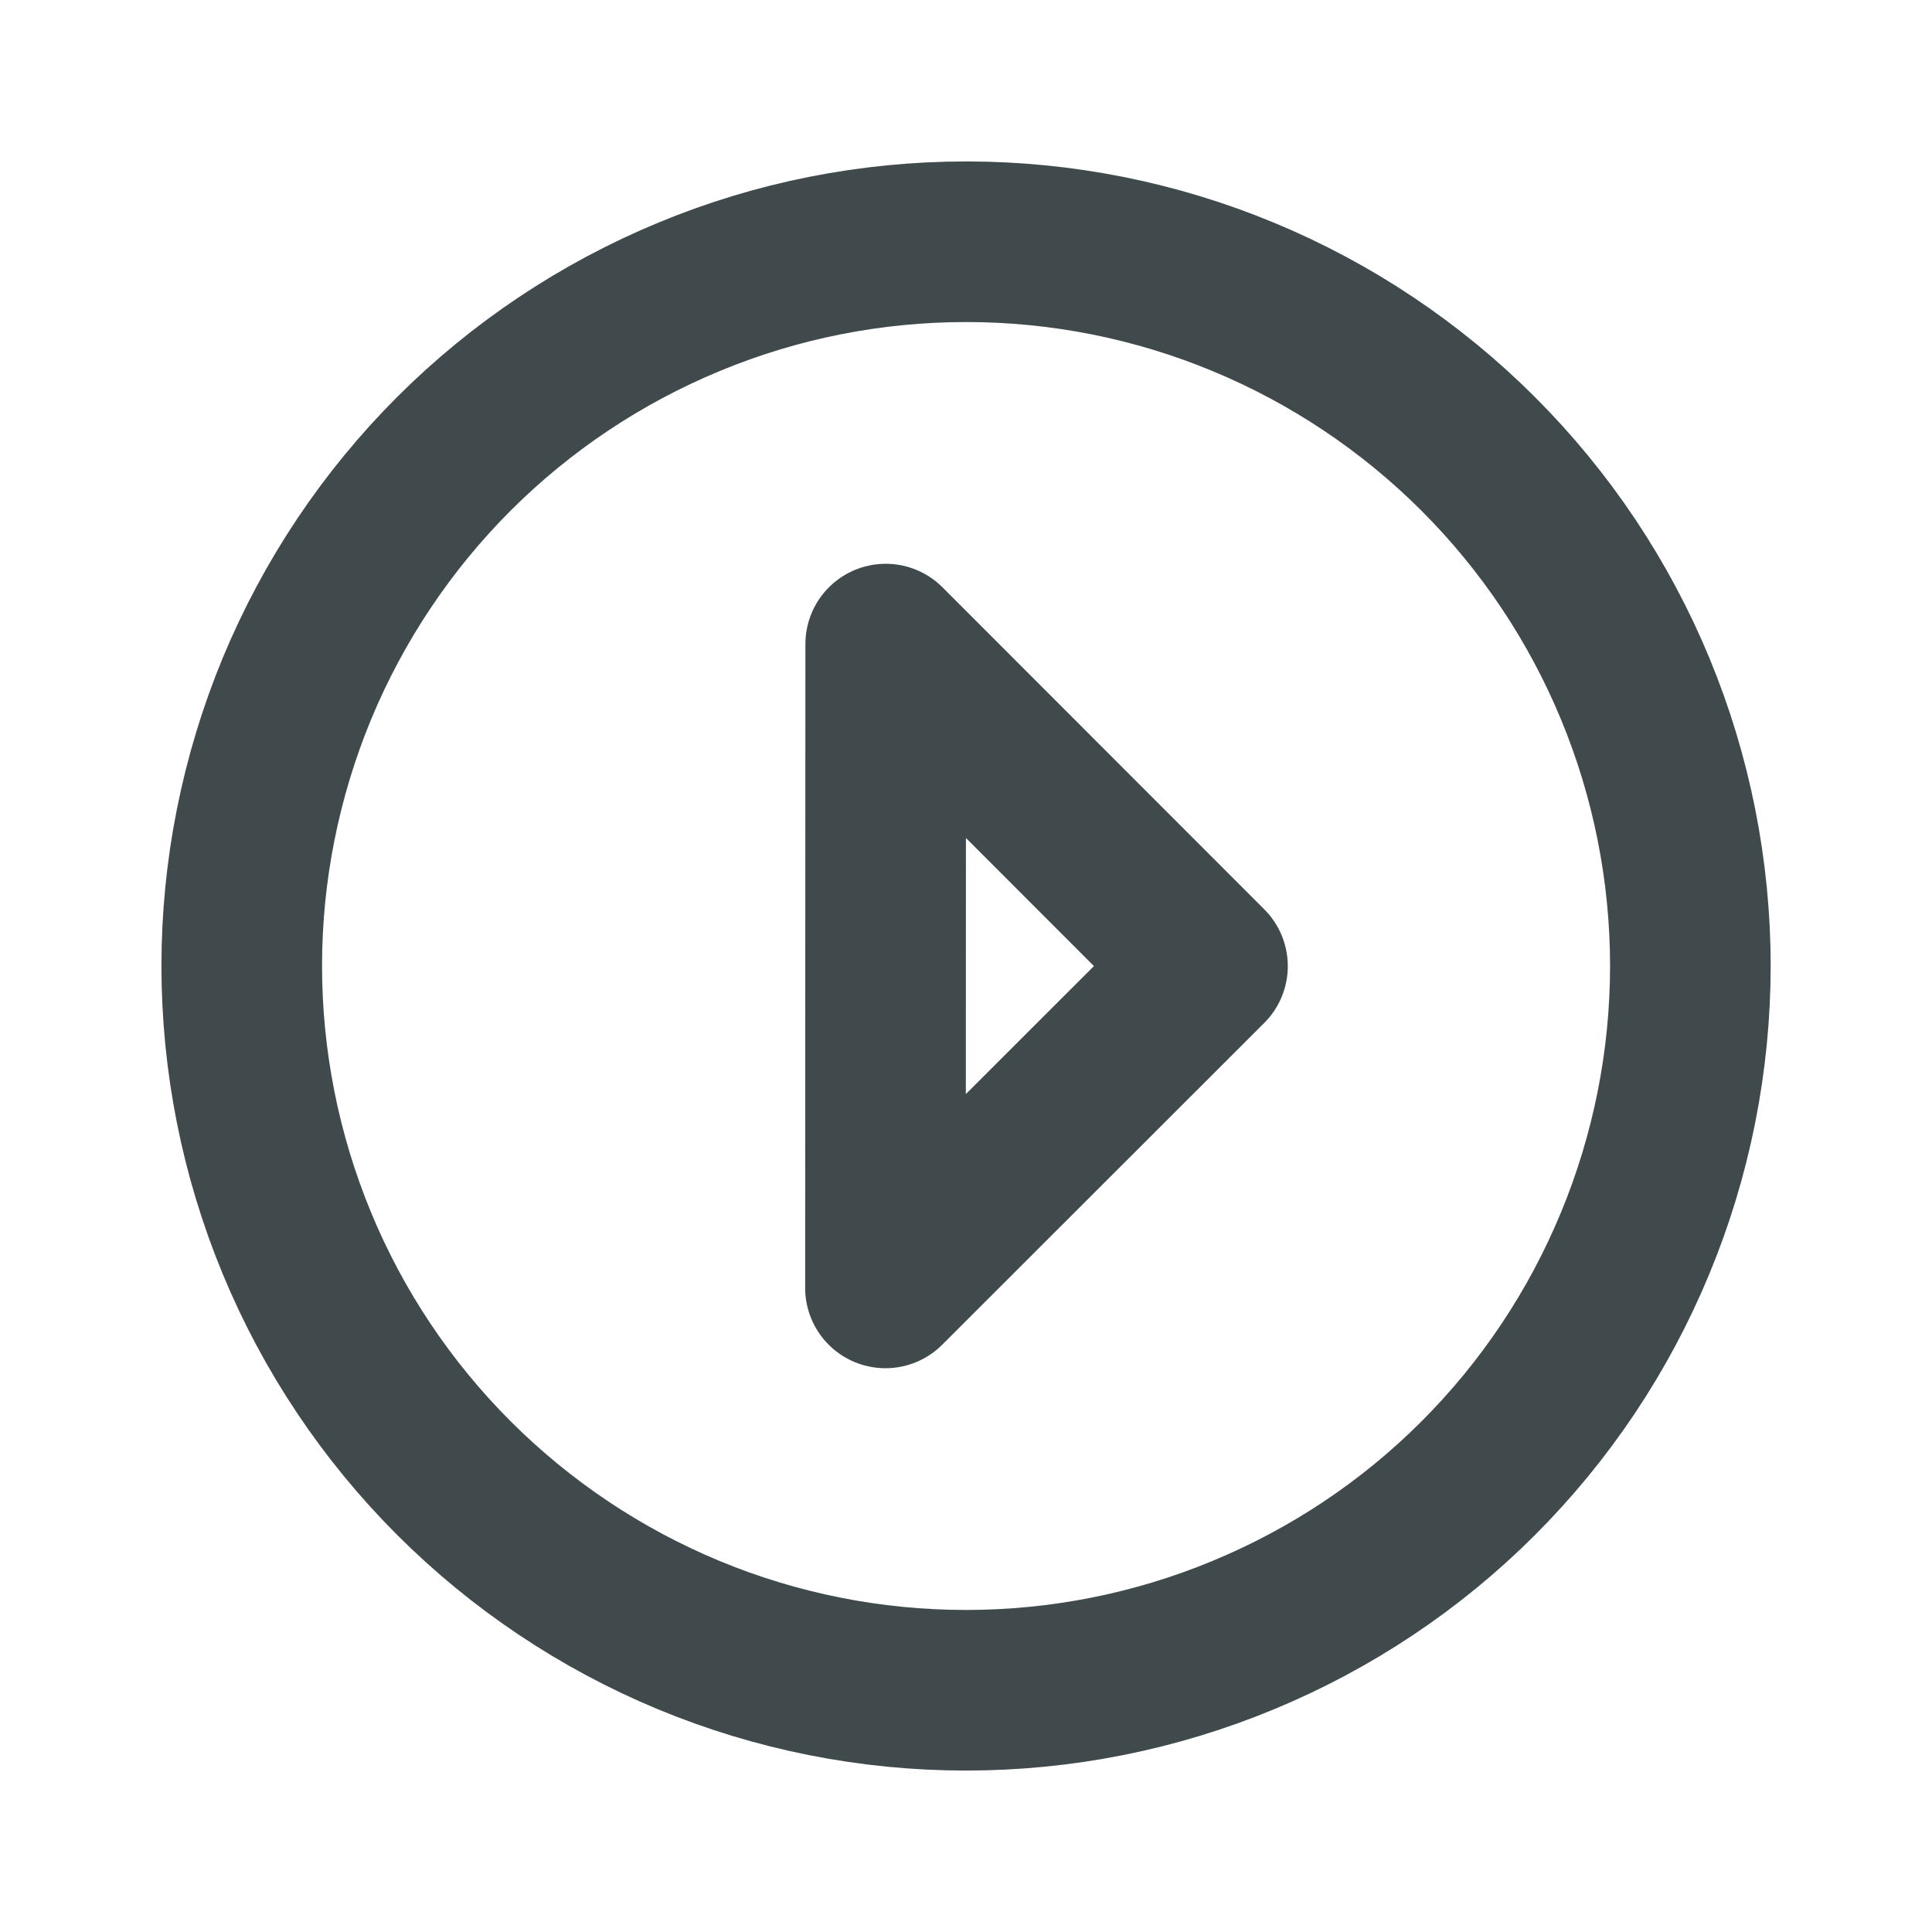 <svg width="16" height="16" viewBox="0 0 16 16" fill="none" xmlns="http://www.w3.org/2000/svg">
<g clip-path="url(#clip0_7133_45226)">
<path d="M10 8.001L7.335 5.334L7.333 10.666L10 8.001Z" stroke="#40494B" stroke-width="1.33" stroke-linecap="round" stroke-linejoin="round"/>
<path d="M2.002 7.998C2.002 8.786 2.157 9.566 2.458 10.294C2.759 11.022 3.201 11.683 3.758 12.24C4.315 12.797 4.976 13.239 5.703 13.541C6.431 13.843 7.211 13.998 7.999 13.998C8.786 13.998 9.566 13.844 10.294 13.542C11.022 13.241 11.684 12.8 12.241 12.243C12.798 11.686 13.24 11.025 13.541 10.297C13.843 9.569 13.998 8.789 13.999 8.002C13.999 7.214 13.844 6.434 13.543 5.706C13.242 4.978 12.8 4.317 12.243 3.76C11.686 3.203 11.025 2.761 10.297 2.459C9.57 2.157 8.79 2.002 8.002 2.002C7.214 2.002 6.434 2.156 5.707 2.458C4.979 2.759 4.317 3.201 3.76 3.757C3.203 4.314 2.761 4.975 2.459 5.703C2.158 6.431 2.002 7.211 2.002 7.998Z" stroke="#40494B" stroke-width="1.33" stroke-linecap="round" stroke-linejoin="round"/>
</g>
<defs>
<clipPath id="clip0_7133_45226">
<rect width="15.995" height="15.995" fill="white" transform="translate(0.005) rotate(0.017)"/>
</clipPath>
</defs>
</svg>
